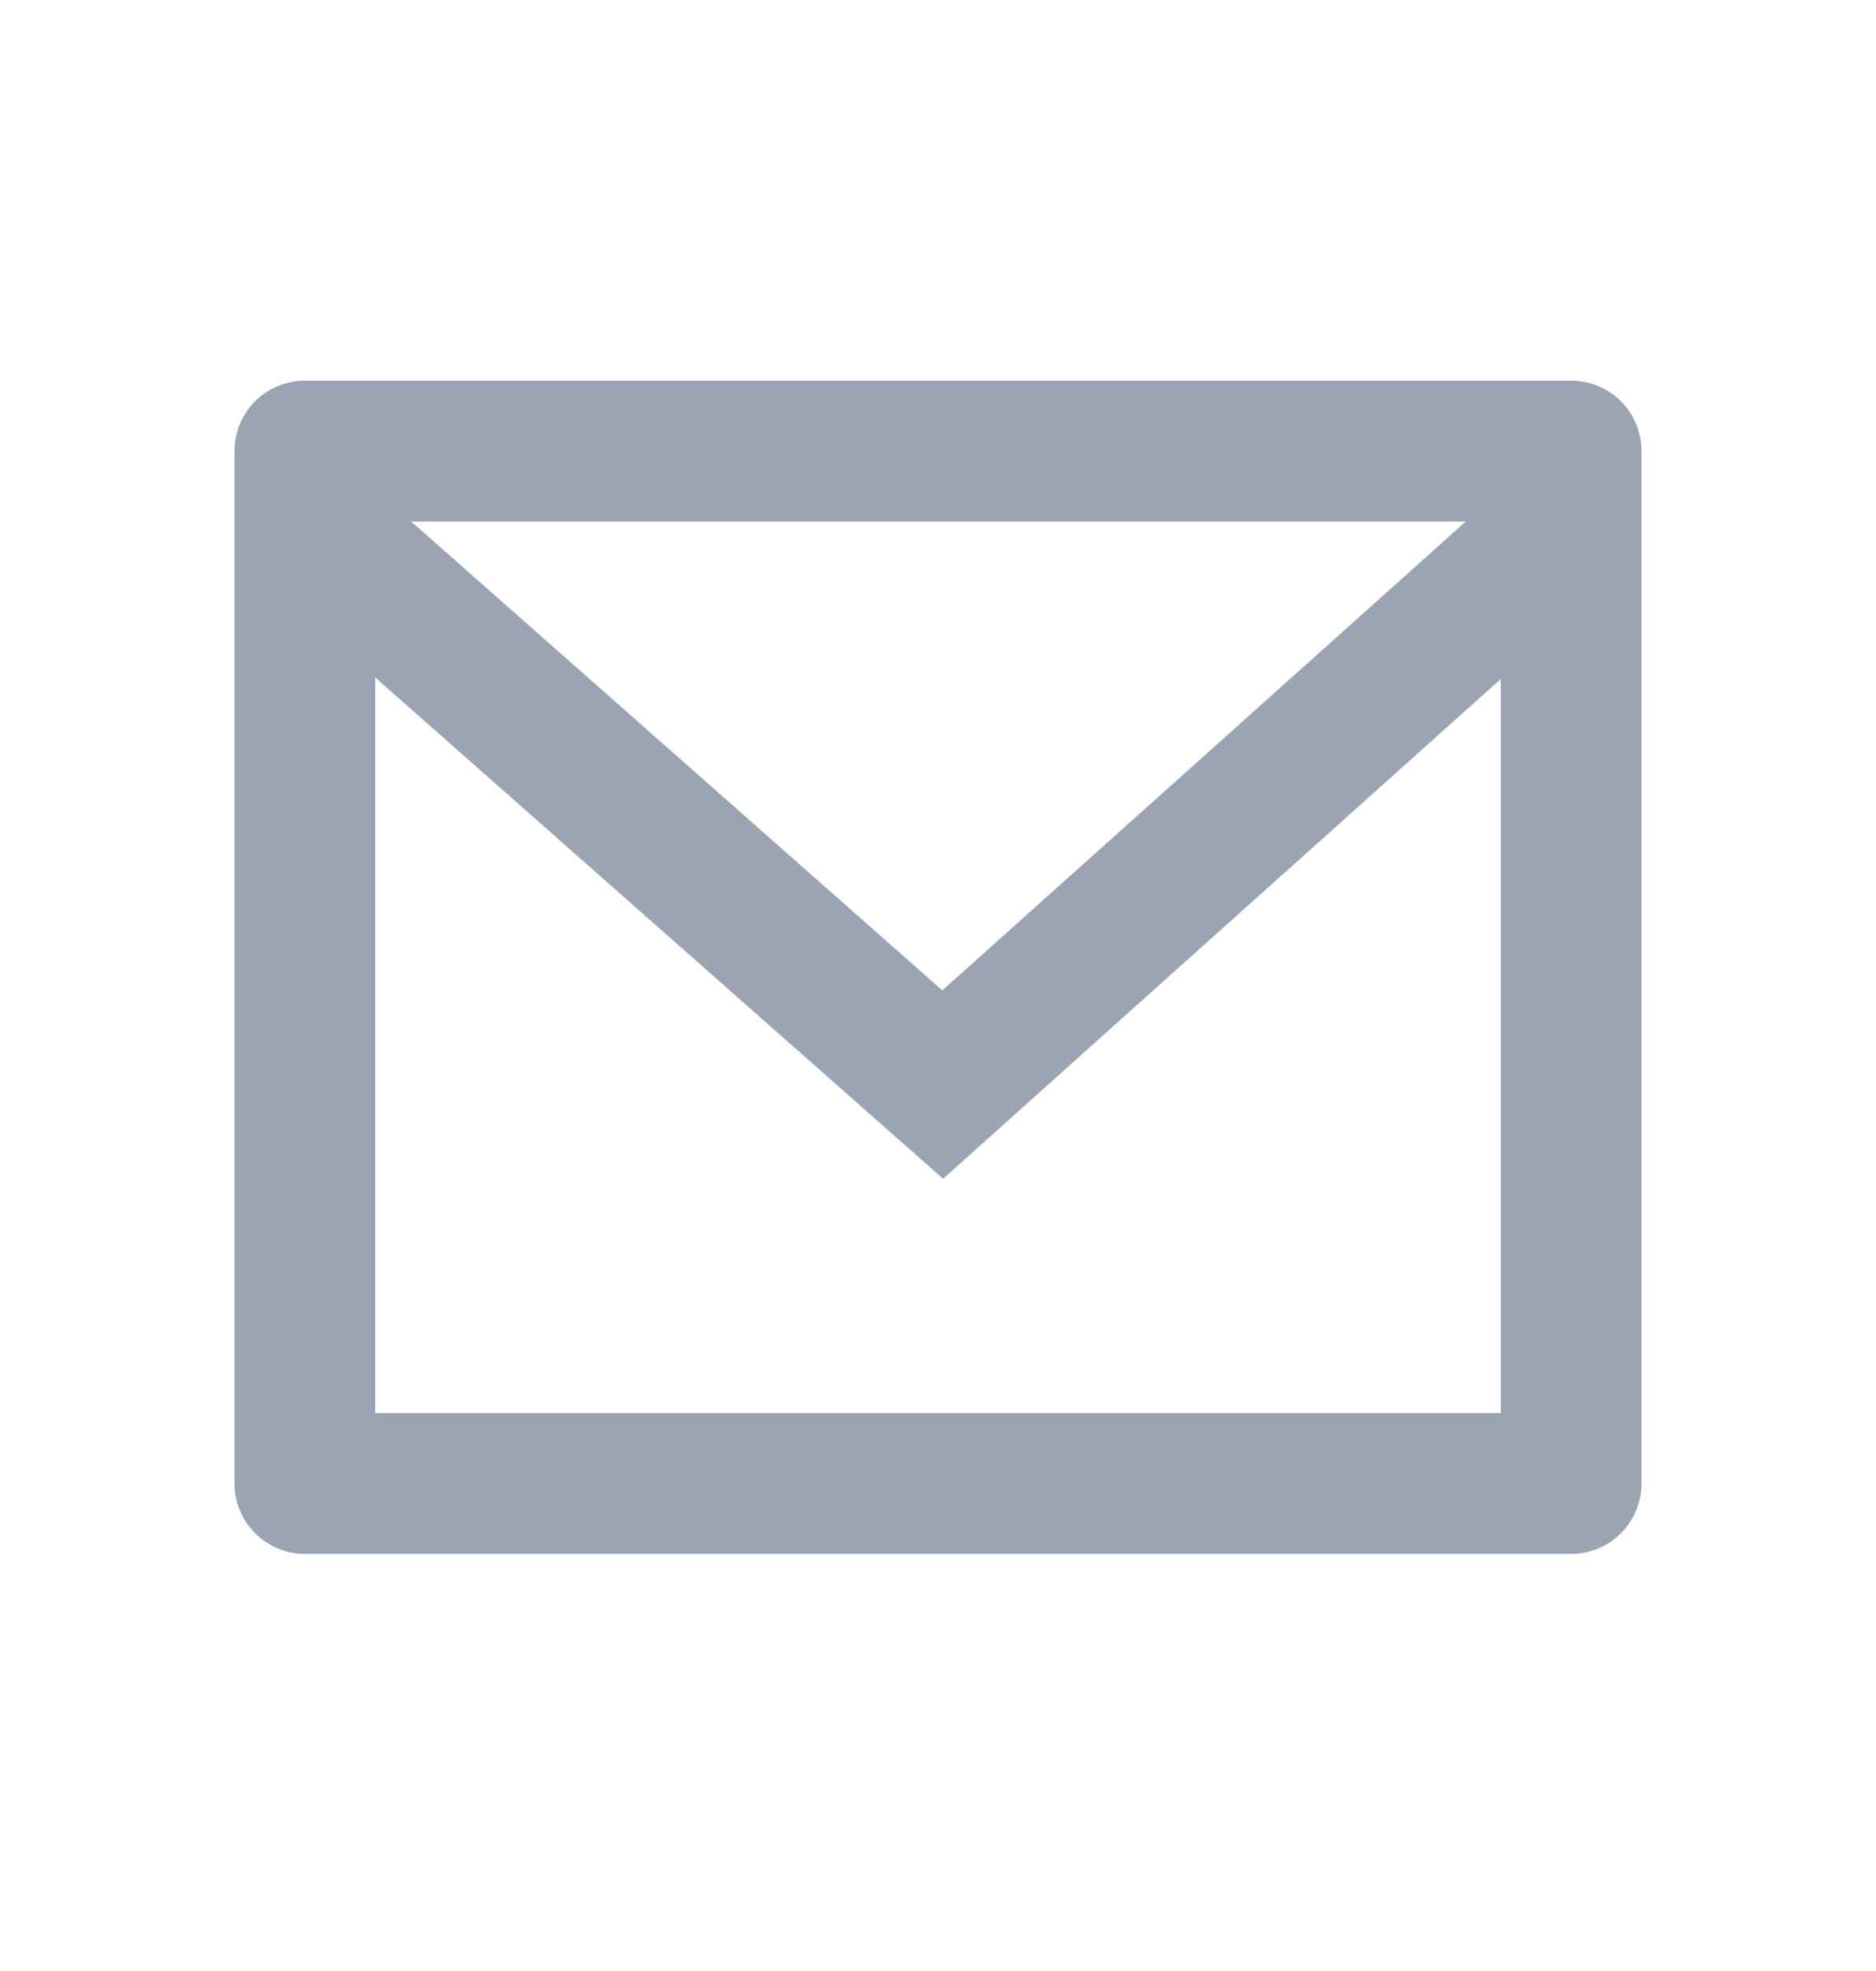 <svg width="20" height="21" viewBox="0 0 20 21" fill="none" xmlns="http://www.w3.org/2000/svg">
<g id="mail-line">
<path id="Vector" d="M3.25 4.056H16.75C16.949 4.056 17.14 4.135 17.28 4.275C17.421 4.416 17.5 4.607 17.5 4.806V15.806C17.5 16.005 17.421 16.195 17.28 16.336C17.14 16.477 16.949 16.556 16.75 16.556H3.25C3.051 16.556 2.86 16.477 2.72 16.336C2.579 16.195 2.5 16.005 2.5 15.806V4.806C2.5 4.607 2.579 4.416 2.72 4.275C2.86 4.135 3.051 4.056 3.25 4.056ZM16 7.234L10.054 12.559L4 7.218V15.056H16V7.234ZM4.383 5.556L10.046 10.552L15.627 5.556H4.383Z" fill="#9AA4B2"/>
</g>
</svg>
